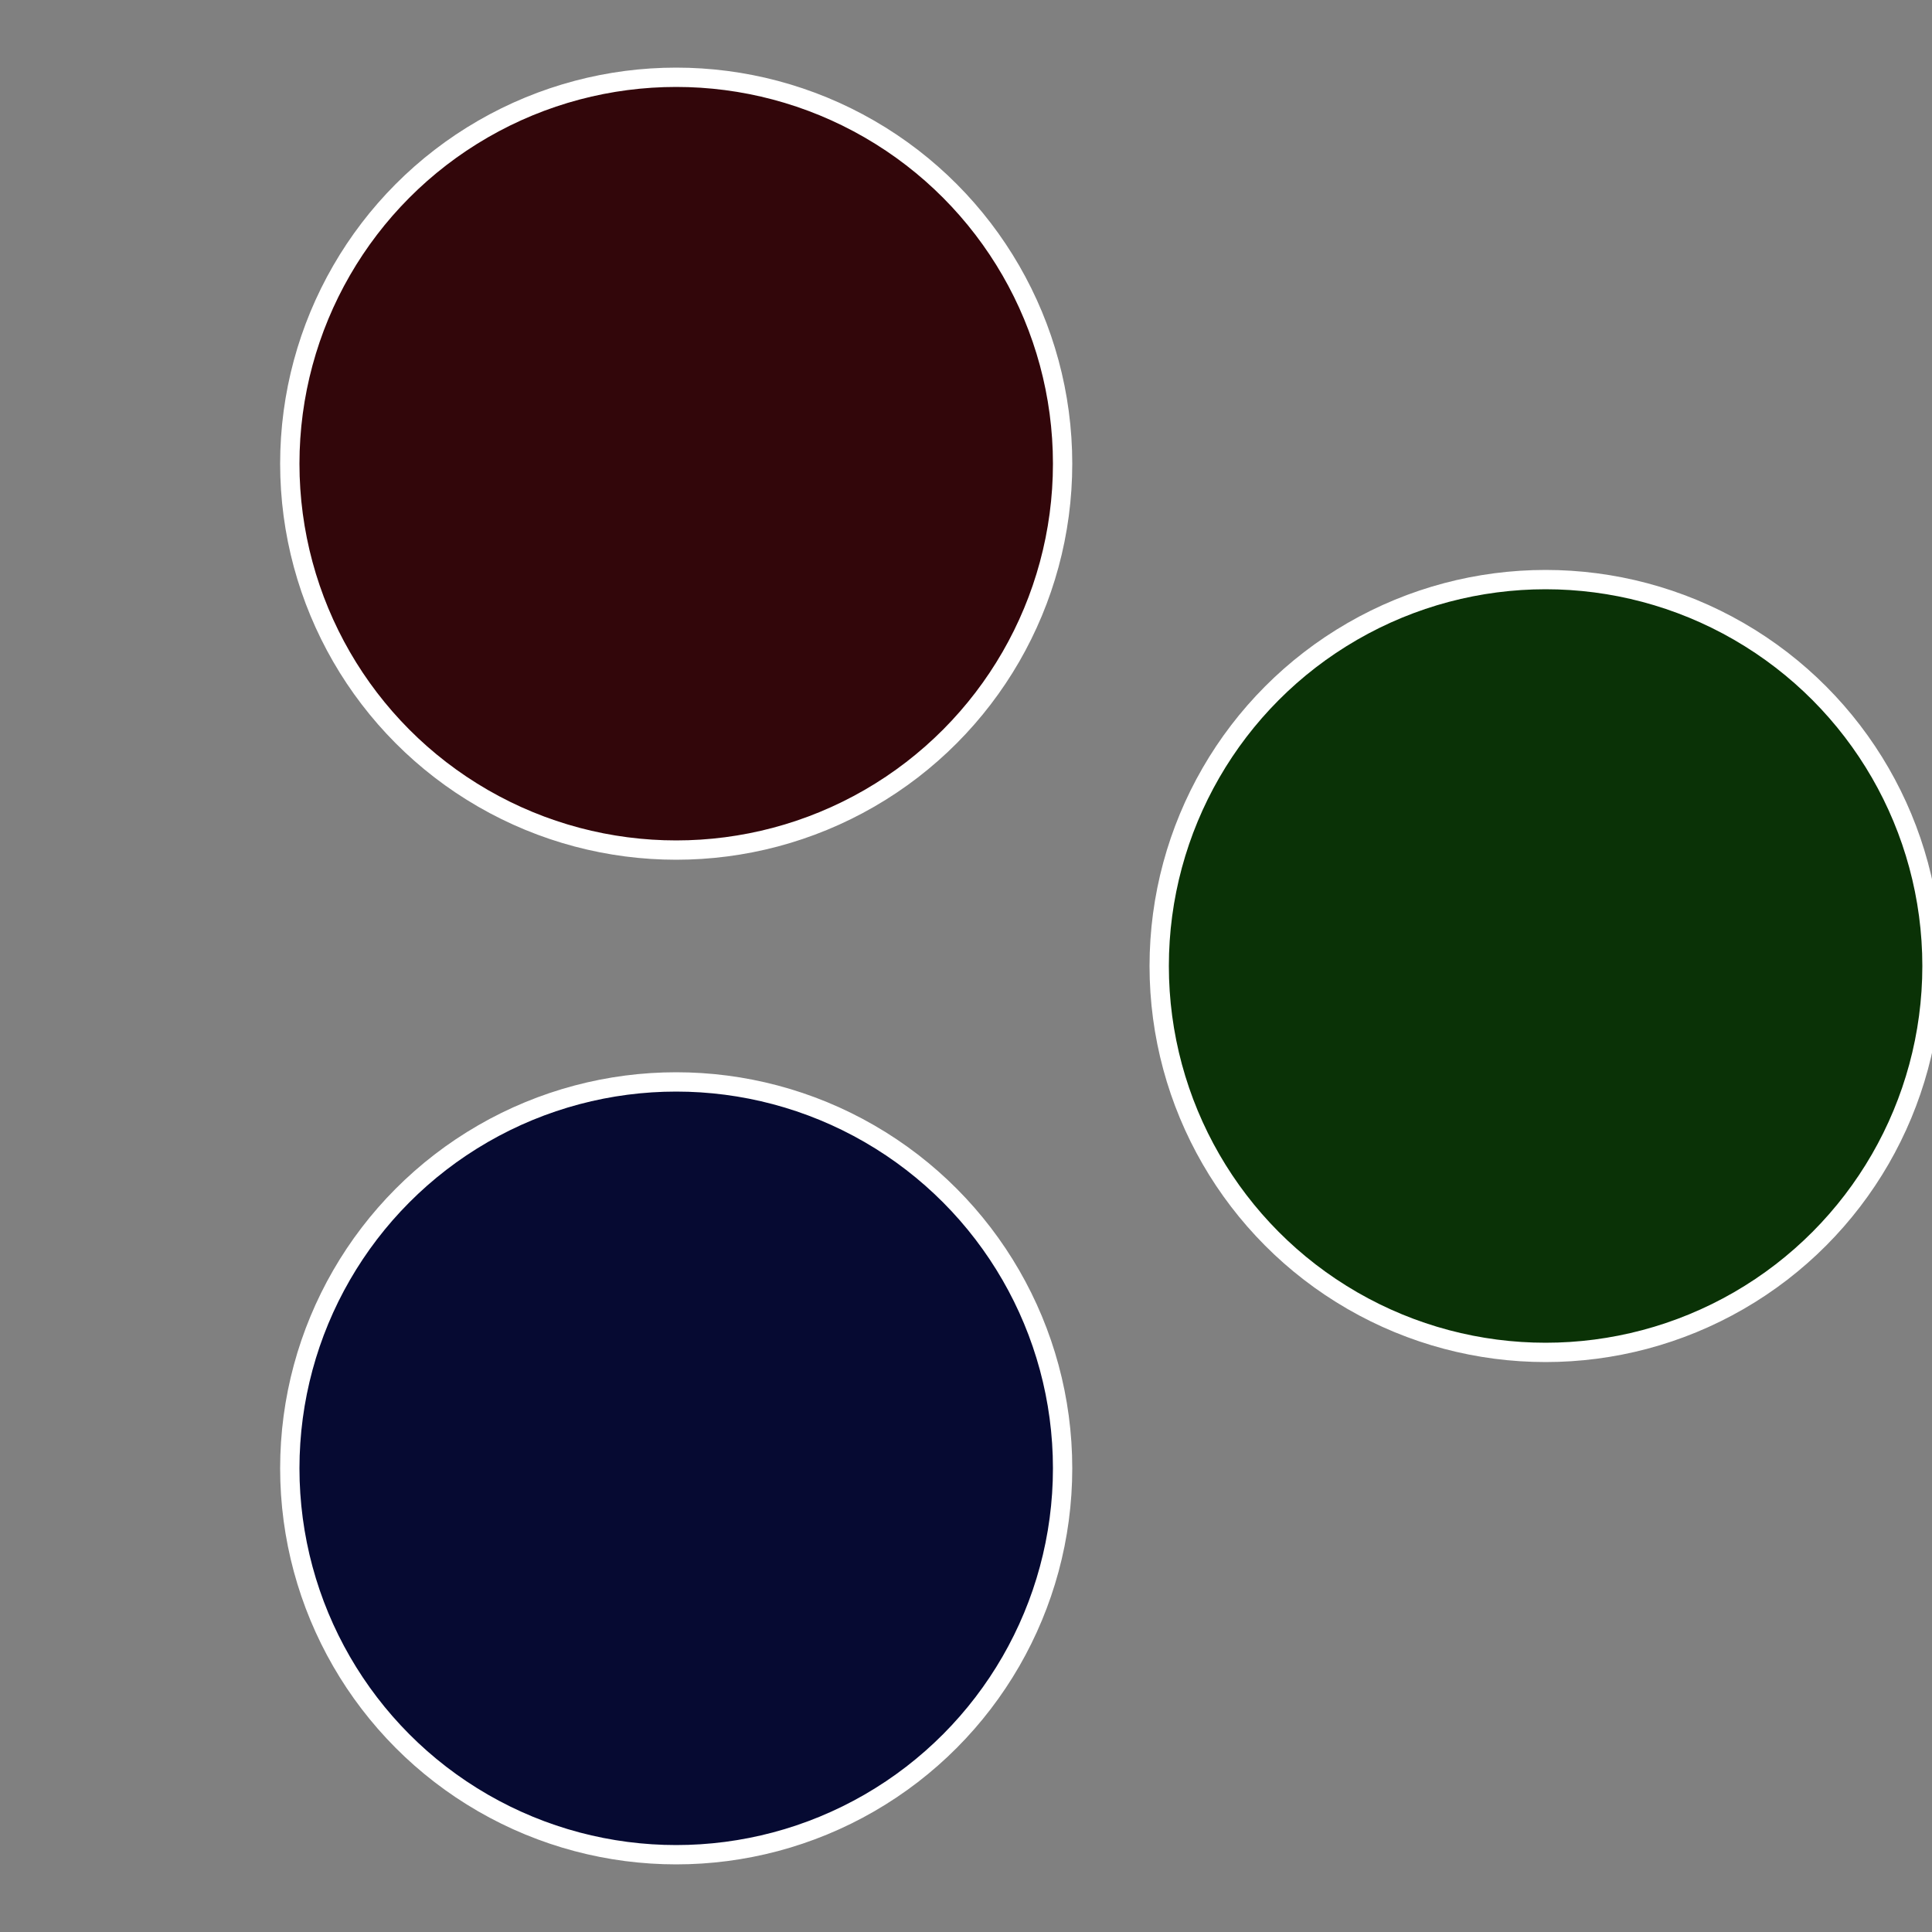 <?xml version="1.0" standalone="no"?>
<svg width="500" height="500" viewBox="-1 -1 2 2" xmlns="http://www.w3.org/2000/svg">
 
                <rect x="-1" y="-1" width="2" height="2" fill="#808080" stroke="none"/>
 
                <circle cx="0.6" cy="0" r="0.4" fill="#0a3206" stroke="#fff" stroke-width="1%" />
             
                <circle cx="-0.3" cy="0.52" r="0.4" fill="#060a32" stroke="#fff" stroke-width="1%" />
             
                <circle cx="-0.3" cy="-0.52" r="0.4" fill="#32060a" stroke="#fff" stroke-width="1%" />
            </svg>
